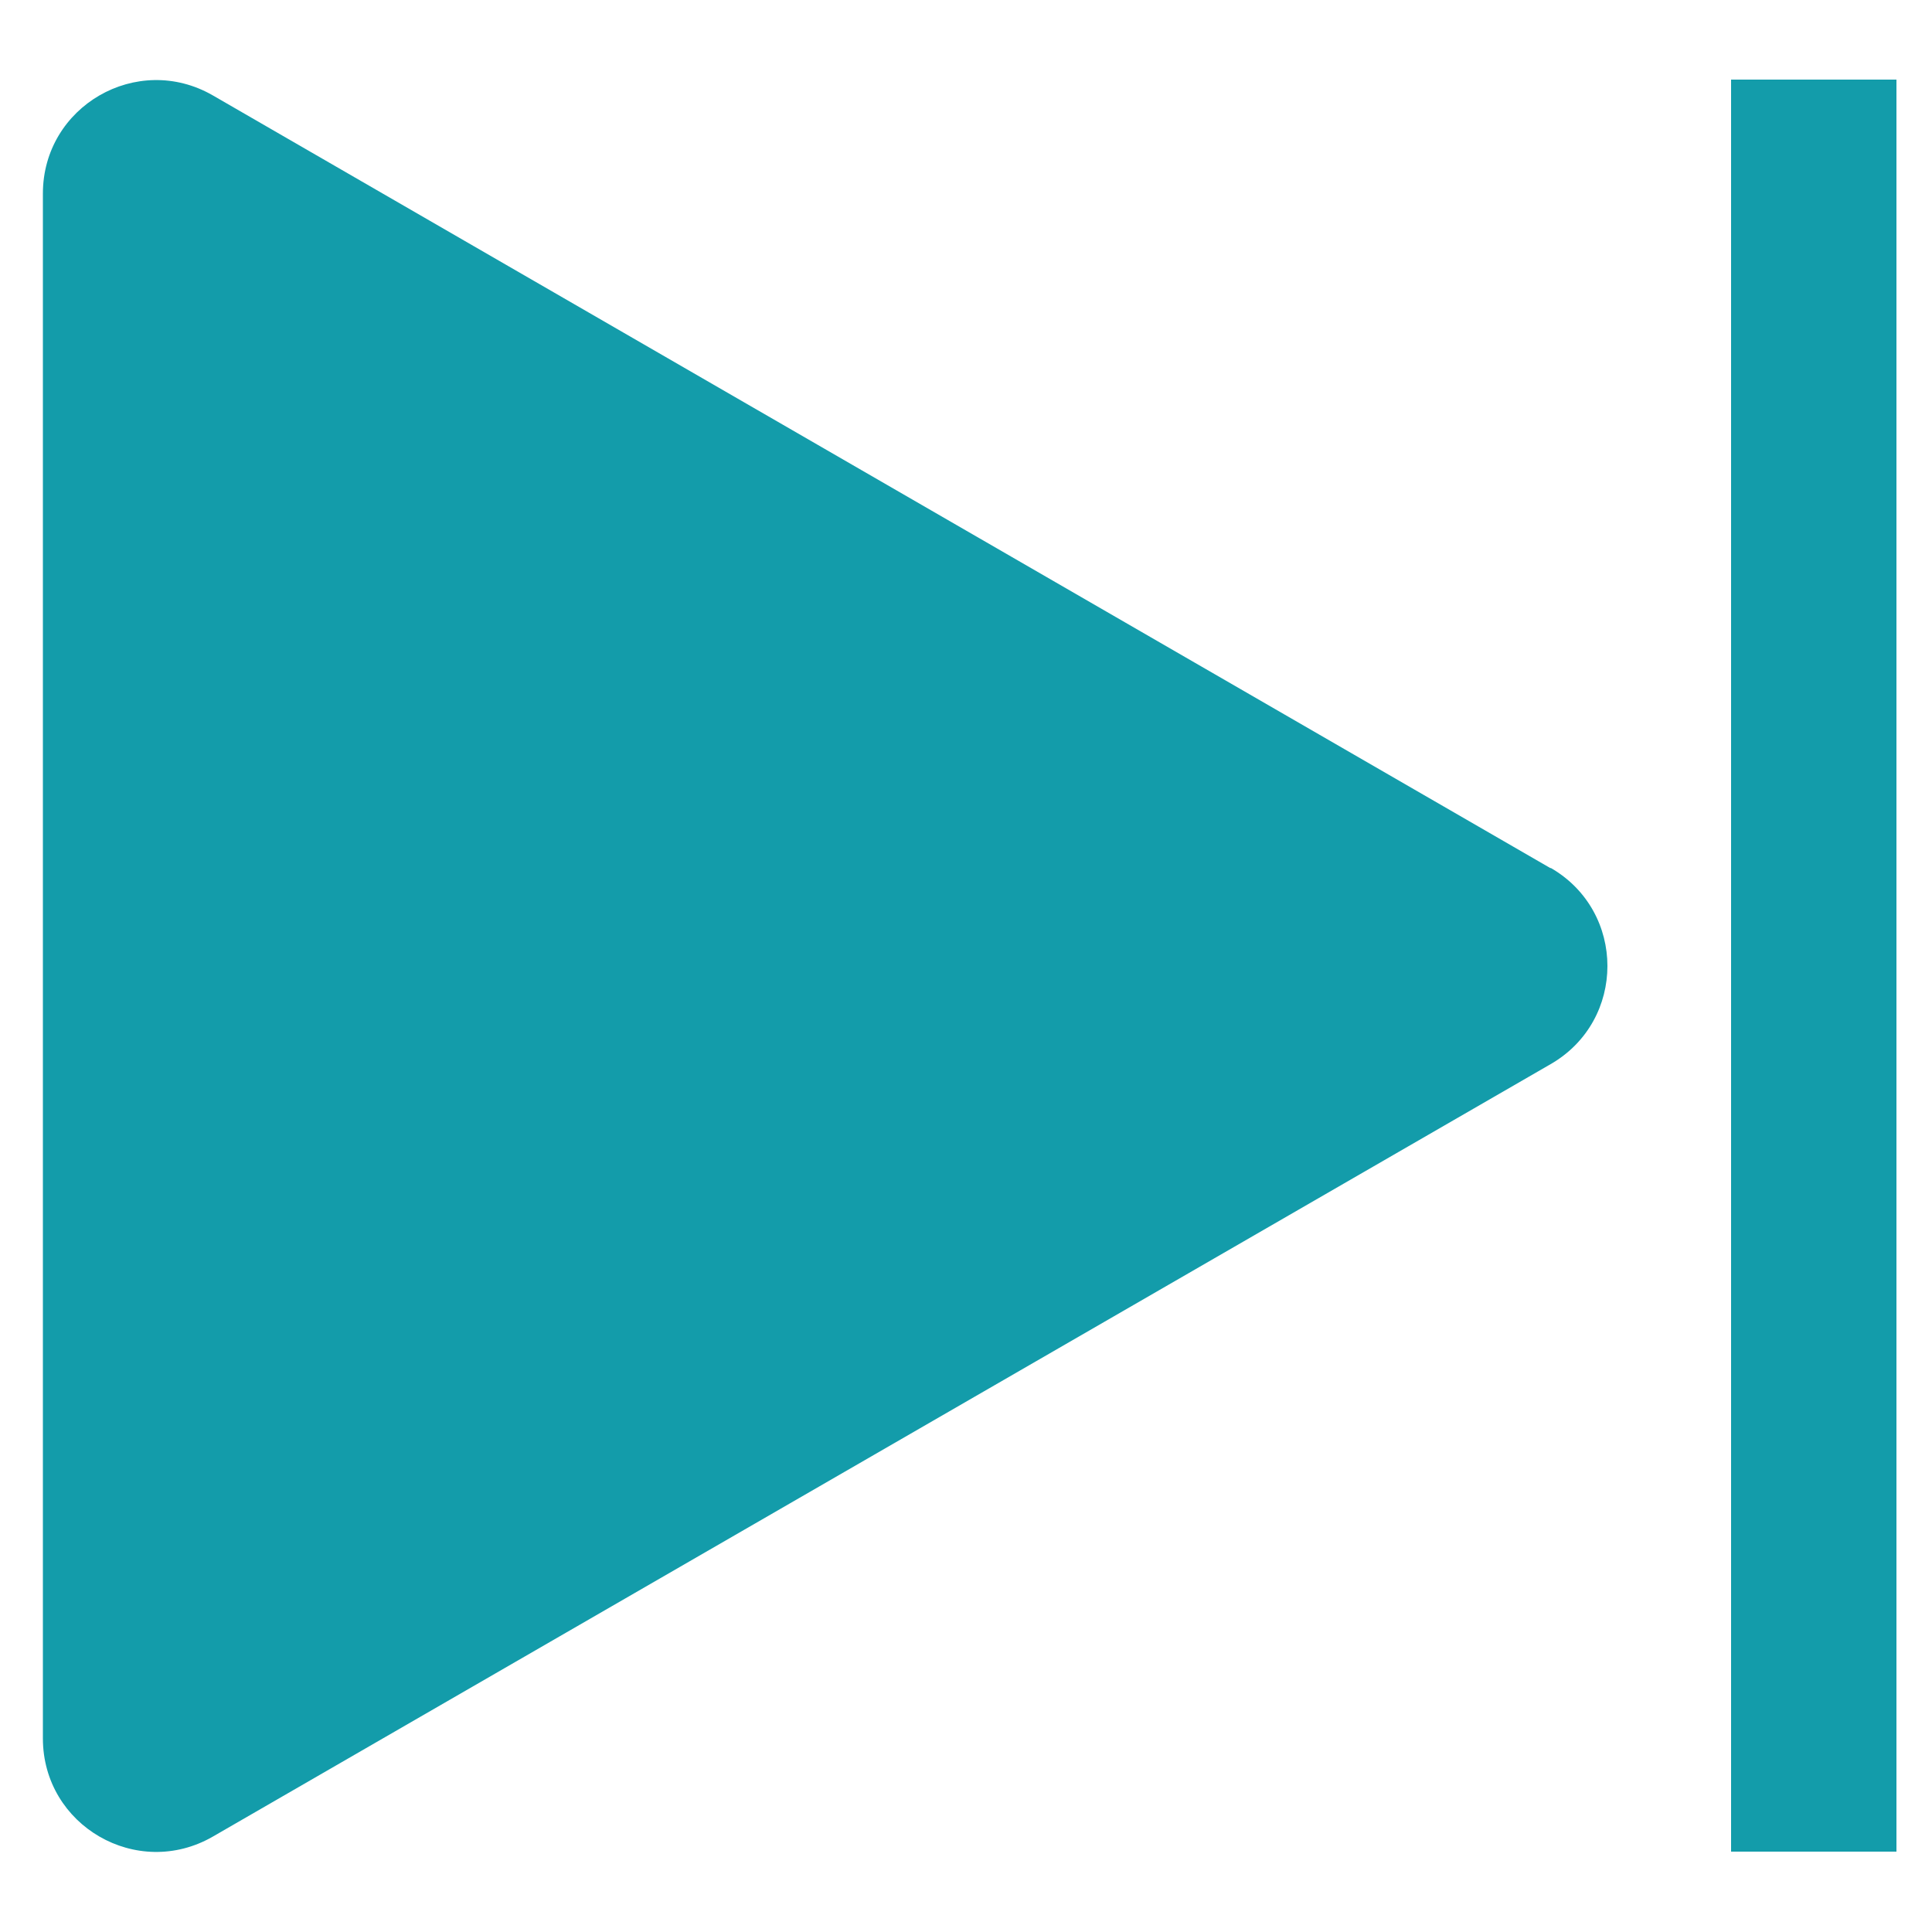 <?xml version="1.0" encoding="UTF-8"?>
<svg id="_レイヤー_2" data-name=" レイヤー 2" xmlns="http://www.w3.org/2000/svg" viewBox="0 0 50 50">
  <defs>
    <style>
      .cls-1 {
        fill: #139caa;
      }
    </style>
  </defs>
  <path class="cls-1" d="M40.13,22.47h0L5.51,2.47c-1.96-1.13-4.4.28-4.4,2.54v39.98c0,2.26,2.44,3.67,4.4,2.54l34.62-19.99c1.96-1.13,1.96-3.95,0-5.08h0Z"/>
  <rect class="cls-1" x="44.8" y="2.07" width="4.28" height="45.86" transform="translate(93.88 49.99) rotate(-180)"/>
</svg>